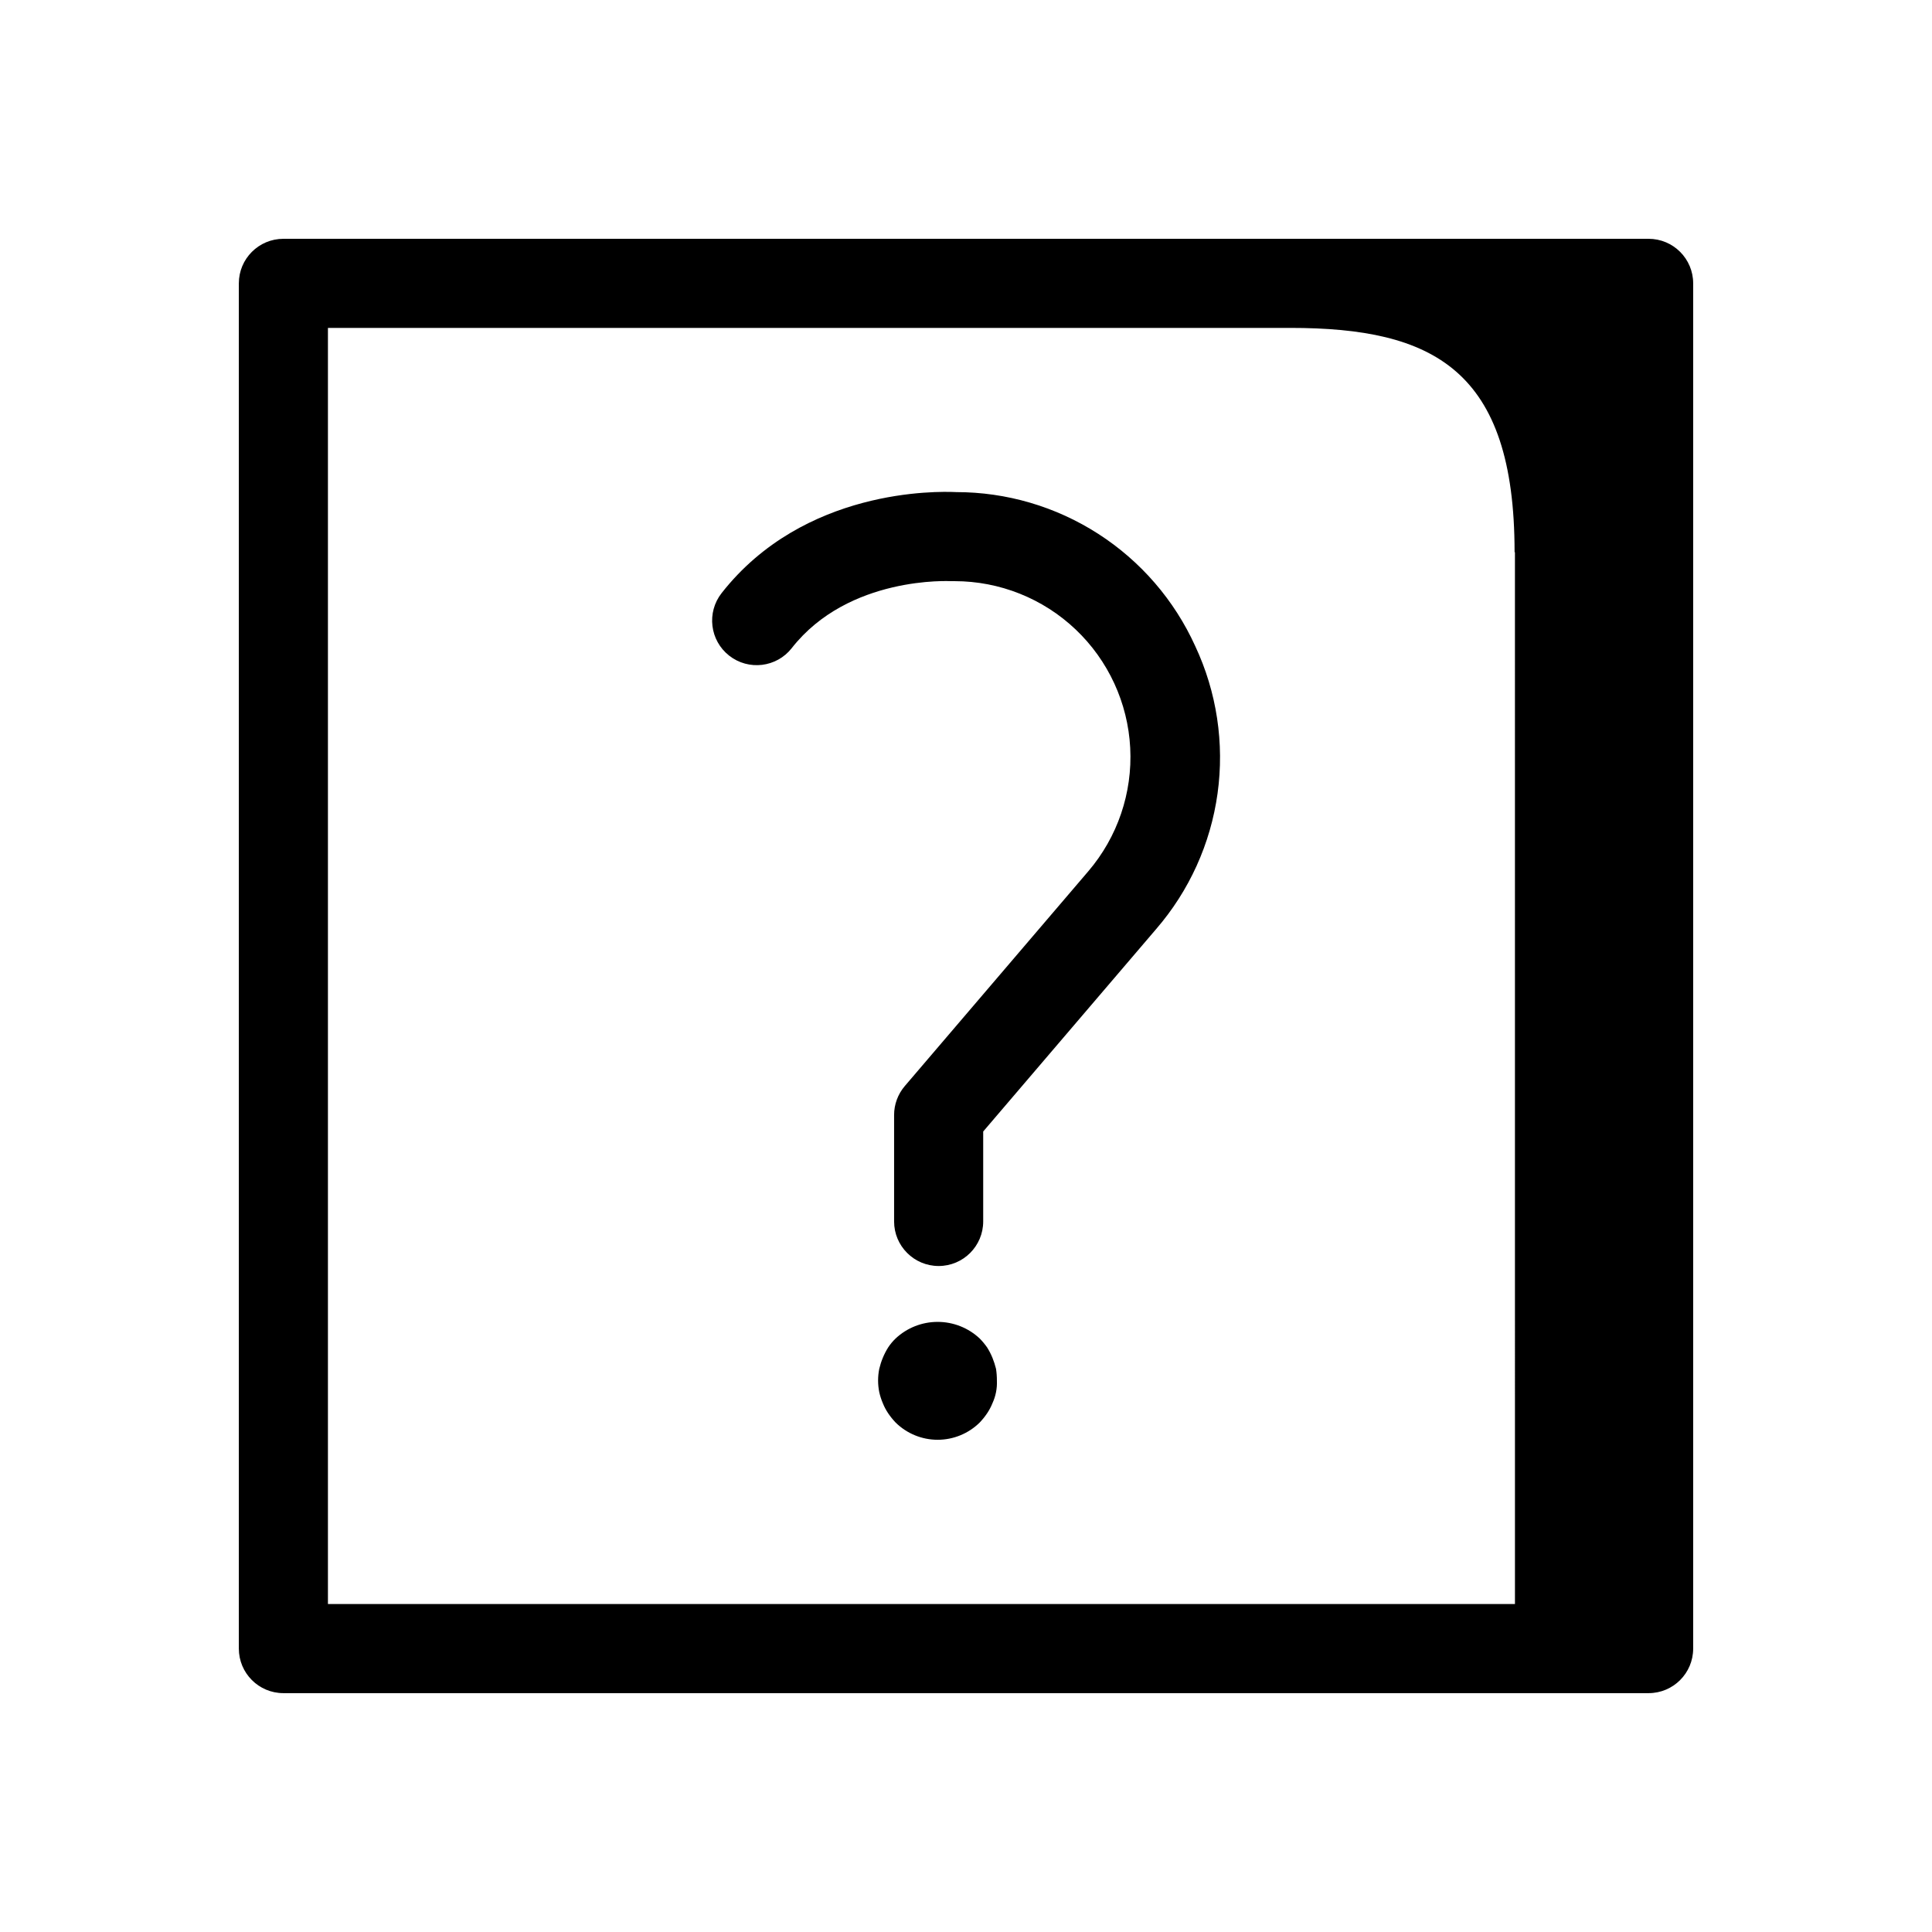 <?xml version="1.0" encoding="UTF-8"?>
<!-- Uploaded to: SVG Repo, www.svgrepo.com, Generator: SVG Repo Mixer Tools -->
<svg fill="#000000" width="800px" height="800px" version="1.1" viewBox="144 144 512 512" xmlns="http://www.w3.org/2000/svg">
 <path d="m460.75 315.23c5.703 12.168 7.758 25.734 5.914 39.047s-7.508 25.809-16.305 35.973l-45.801 53.609v23.836c0 6.519-5.285 11.809-11.805 11.809-6.523 0-11.809-5.289-11.809-11.809v-28.191c-0.004-2.812 1-5.535 2.824-7.676l48.633-56.922c7.758-9.078 11.738-20.785 11.117-32.711-0.621-11.922-5.797-23.152-14.457-31.375-8.656-8.223-20.141-12.805-32.082-12.809h-0.867c-0.293 0-27.199-1.504-42.289 17.742v0.004c-4.023 5.129-11.449 6.027-16.582 2-5.133-4.023-6.027-11.449-2.004-16.582 21.812-27.805 57.176-27 62.102-26.766v0.004c13.375-0.016 26.473 3.828 37.719 11.07 11.246 7.238 20.164 17.566 25.691 29.746zm-53.742 188.59c-0.391-0.957-0.867-1.875-1.418-2.75-0.59-0.84-1.246-1.629-1.965-2.359-3.023-2.828-7.004-4.398-11.141-4.398s-8.117 1.57-11.137 4.398c-0.742 0.711-1.402 1.504-1.969 2.359-0.551 0.875-1.023 1.793-1.418 2.75-0.395 0.945-0.707 1.922-0.945 2.918-0.418 2.051-0.418 4.168 0 6.219 0.227 1 0.543 1.973 0.945 2.914 0.375 0.938 0.852 1.836 1.418 2.676 0.586 0.867 1.246 1.684 1.969 2.441 2.969 2.926 6.969 4.566 11.137 4.566s8.172-1.641 11.141-4.566c0.719-0.758 1.379-1.574 1.965-2.441 0.566-0.84 1.043-1.738 1.418-2.676 0.863-1.871 1.27-3.922 1.18-5.984 0.004-1.055-0.074-2.106-0.234-3.148-0.25-0.992-0.566-1.969-0.945-2.918zm185.7-284.73v361.8c0 6.519-5.289 11.809-11.809 11.809h-361.8c-6.519 0-11.805-5.289-11.805-11.809v-361.8c0-6.519 5.285-11.805 11.805-11.805h361.8c6.519 0 11.809 5.285 11.809 11.805zm-47.23 349.99-0.004-278.75h-0.094c0-48.391-21.531-59.434-59.434-59.434h-255.04v338.18z"/>
</svg>